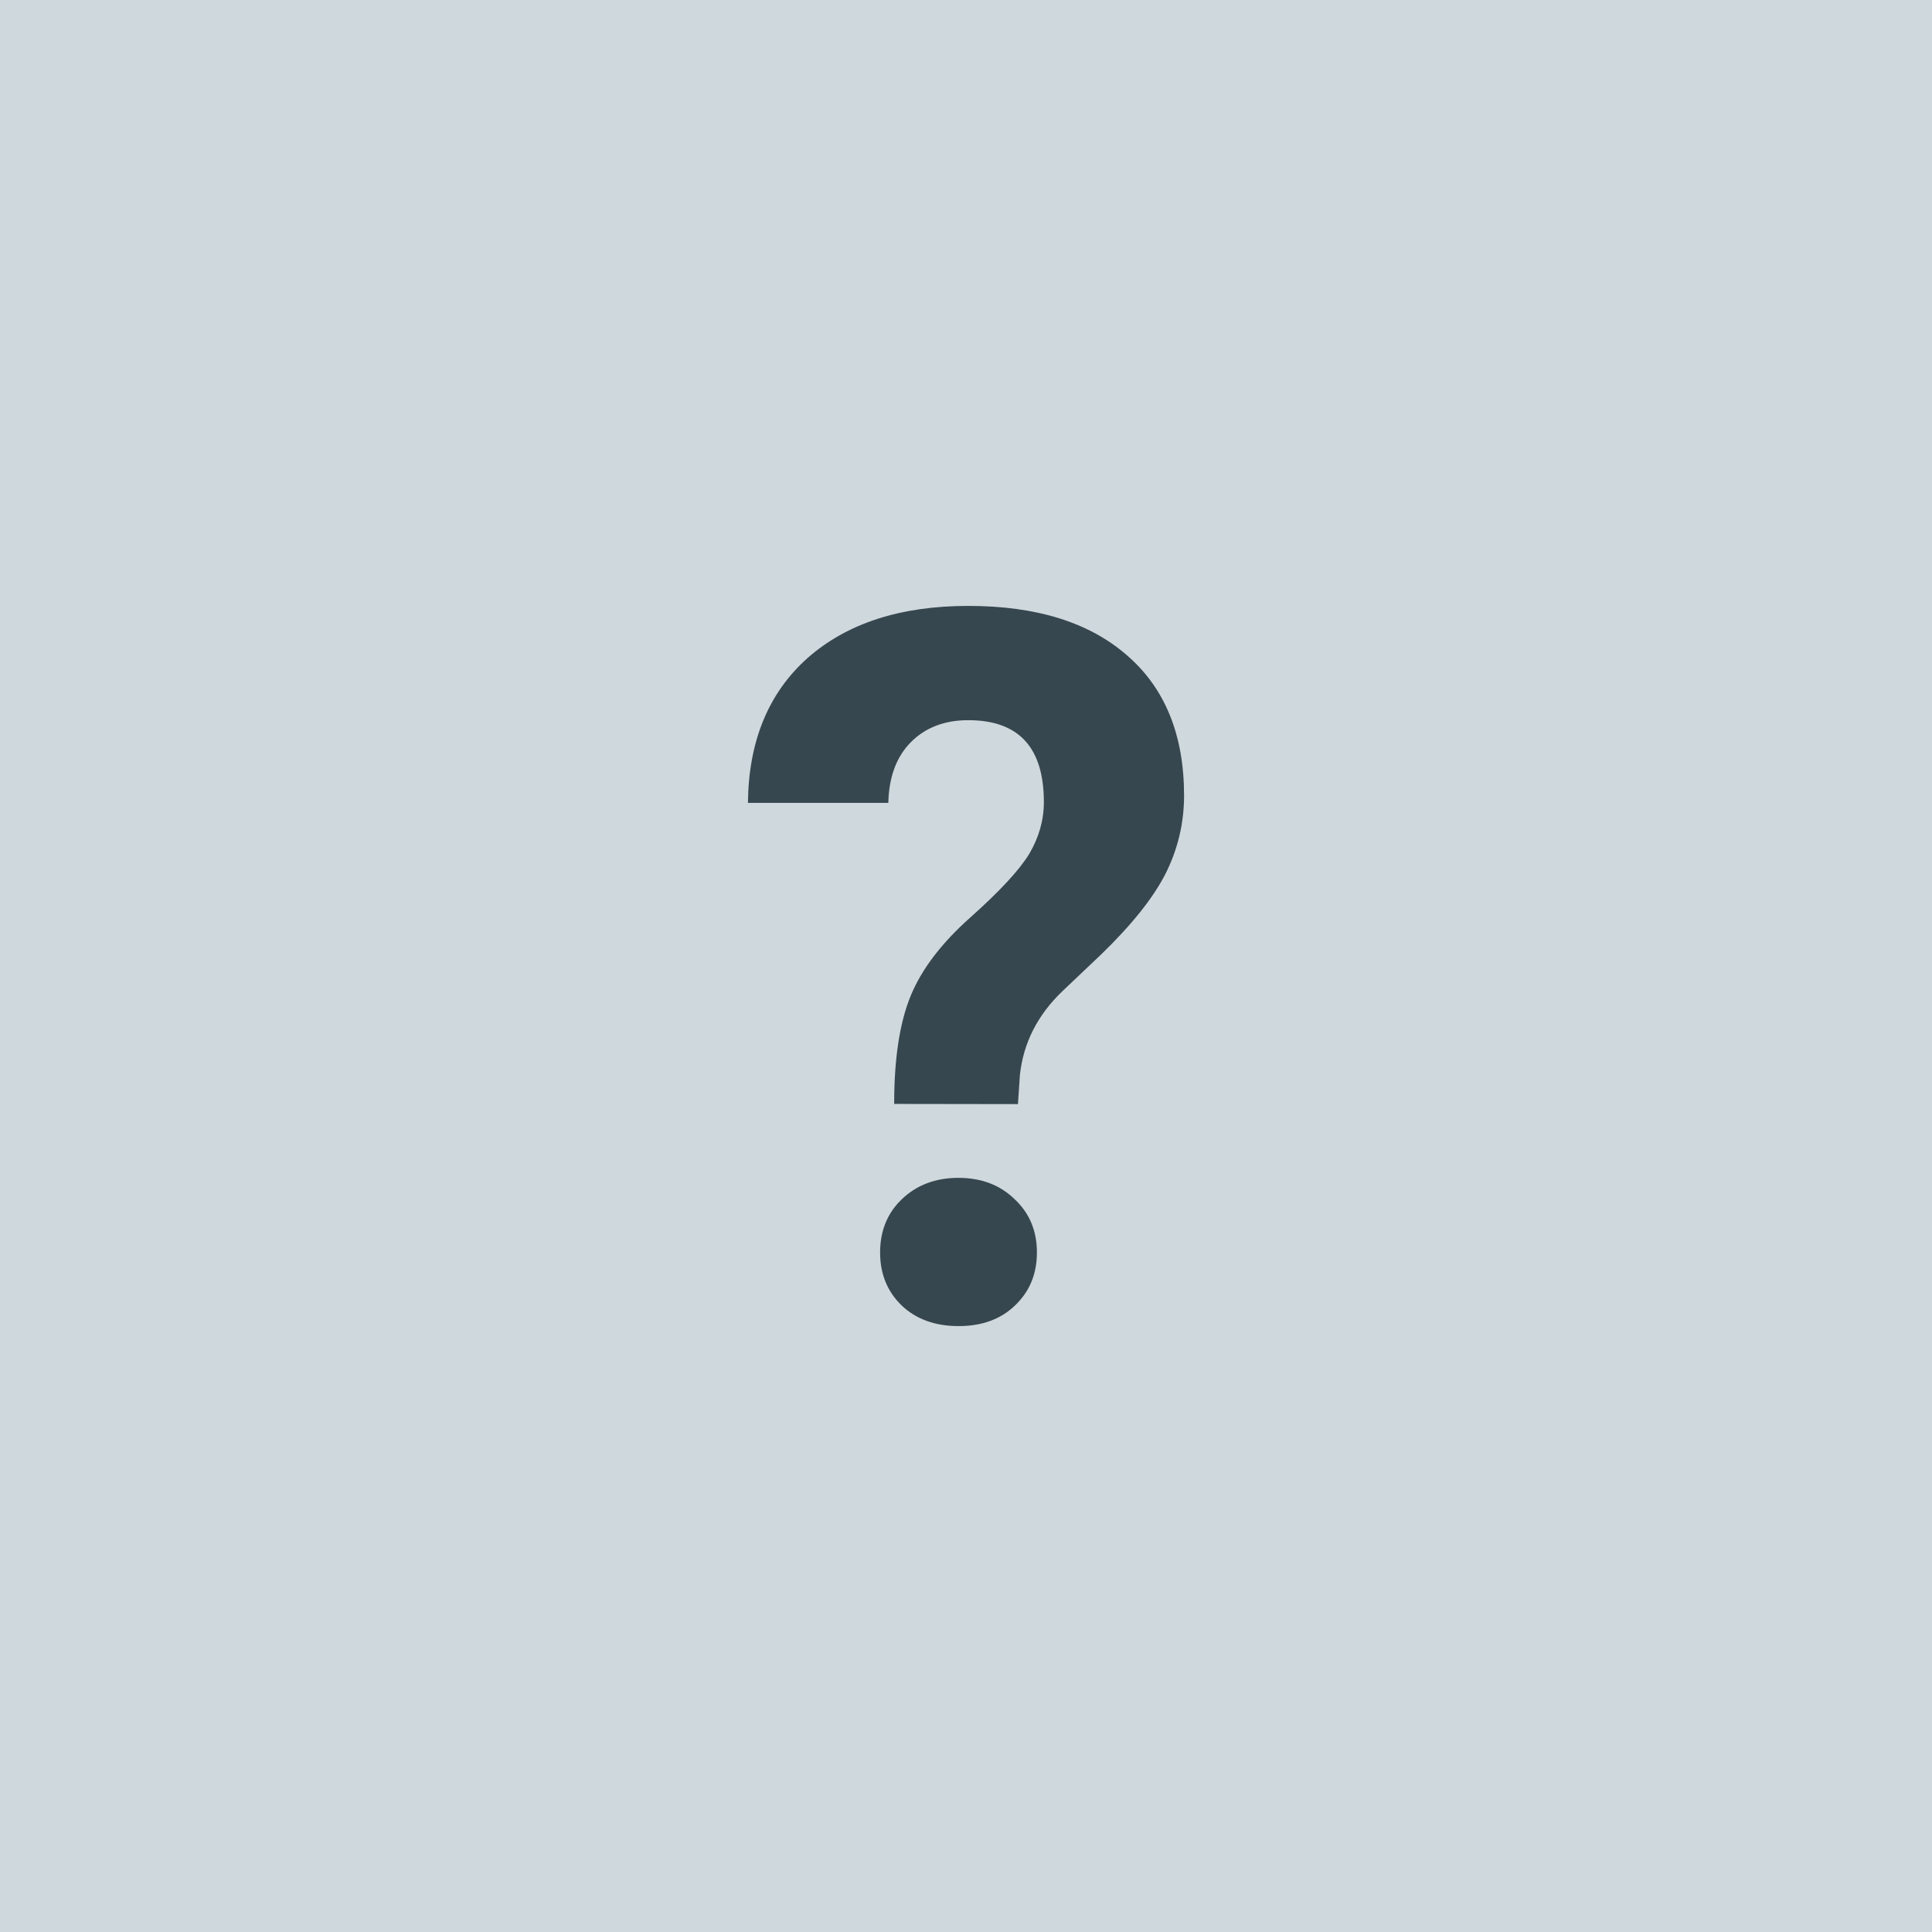 <?xml version="1.0" encoding="UTF-8" standalone="no"?>
<svg
   xmlns:dc="http://purl.org/dc/elements/1.1/"
   xmlns:cc="http://creativecommons.org/ns#"
   xmlns:rdf="http://www.w3.org/1999/02/22-rdf-syntax-ns#"
   xmlns:svg="http://www.w3.org/2000/svg"
   xmlns="http://www.w3.org/2000/svg"
   id="svg8"
   version="1.1"
   viewBox="0 0 10.583 10.583"
   height="40"
   width="40">
  <defs
     id="defs2" />
  <rect
     style="fill:#cfd8dc;fill-opacity:1;fill-rule:nonzero;stroke:none;stroke-width:1;stroke-linecap:round;stroke-linejoin:round;stroke-miterlimit:4;stroke-dasharray:none;stroke-dashoffset:0;stroke-opacity:1;paint-order:normal"
     id="rect4517"
     width="10.774"
     height="10.841"
     x="-0.095"
     y="-0.129" />
  <g
     style="font-style:normal;font-variant:normal;font-weight:bold;font-stretch:normal;font-size:5.43px;line-height:3.182px;font-family:Roboto;-inkscape-font-specification:'Roboto, Bold';font-variant-ligatures:normal;font-variant-caps:normal;font-variant-numeric:normal;font-variant-east-asian:normal;text-align:center;letter-spacing:0px;word-spacing:0px;text-anchor:middle;fill:#37474f;fill-opacity:1;stroke:none;stroke-width:0.265px;stroke-linecap:butt;stroke-linejoin:miter;stroke-opacity:1"
     id="text837"
     aria-label="?">
    <path
       id="path839"
       style="font-style:normal;font-variant:normal;font-weight:bold;font-stretch:normal;font-size:5.43px;font-family:Roboto;-inkscape-font-specification:'Roboto, Bold';font-variant-ligatures:normal;font-variant-caps:normal;font-variant-numeric:normal;font-variant-east-asian:normal;fill:#37474f;fill-opacity:1;stroke:none;stroke-width:0.265px"
       d="m 4.898,6.047 q 0,-0.371 0.09,-0.591 0.09,-0.22 0.329,-0.432 0.241,-0.215 0.321,-0.347 0.08,-0.135 0.08,-0.284 0,-0.448 -0.414,-0.448 -0.196,0 -0.316,0.122 Q 4.871,4.186 4.866,4.398 H 4.097 Q 4.102,3.892 4.423,3.605 4.747,3.319 5.304,3.319 q 0.562,0 0.872,0.273 0.31,0.27 0.31,0.766 0,0.225 -0.101,0.427 -0.101,0.199 -0.353,0.443 l -0.215,0.204 Q 5.616,5.626 5.587,5.886 l -0.011,0.162 z m -0.077,0.814 q 0,-0.178 0.119,-0.292 0.122,-0.117 0.31,-0.117 0.188,0 0.308,0.117 0.122,0.114 0.122,0.292 0,0.175 -0.119,0.289 -0.117,0.114 -0.31,0.114 -0.194,0 -0.313,-0.114 Q 4.821,7.036 4.821,6.861 Z" />
  </g>
</svg>
